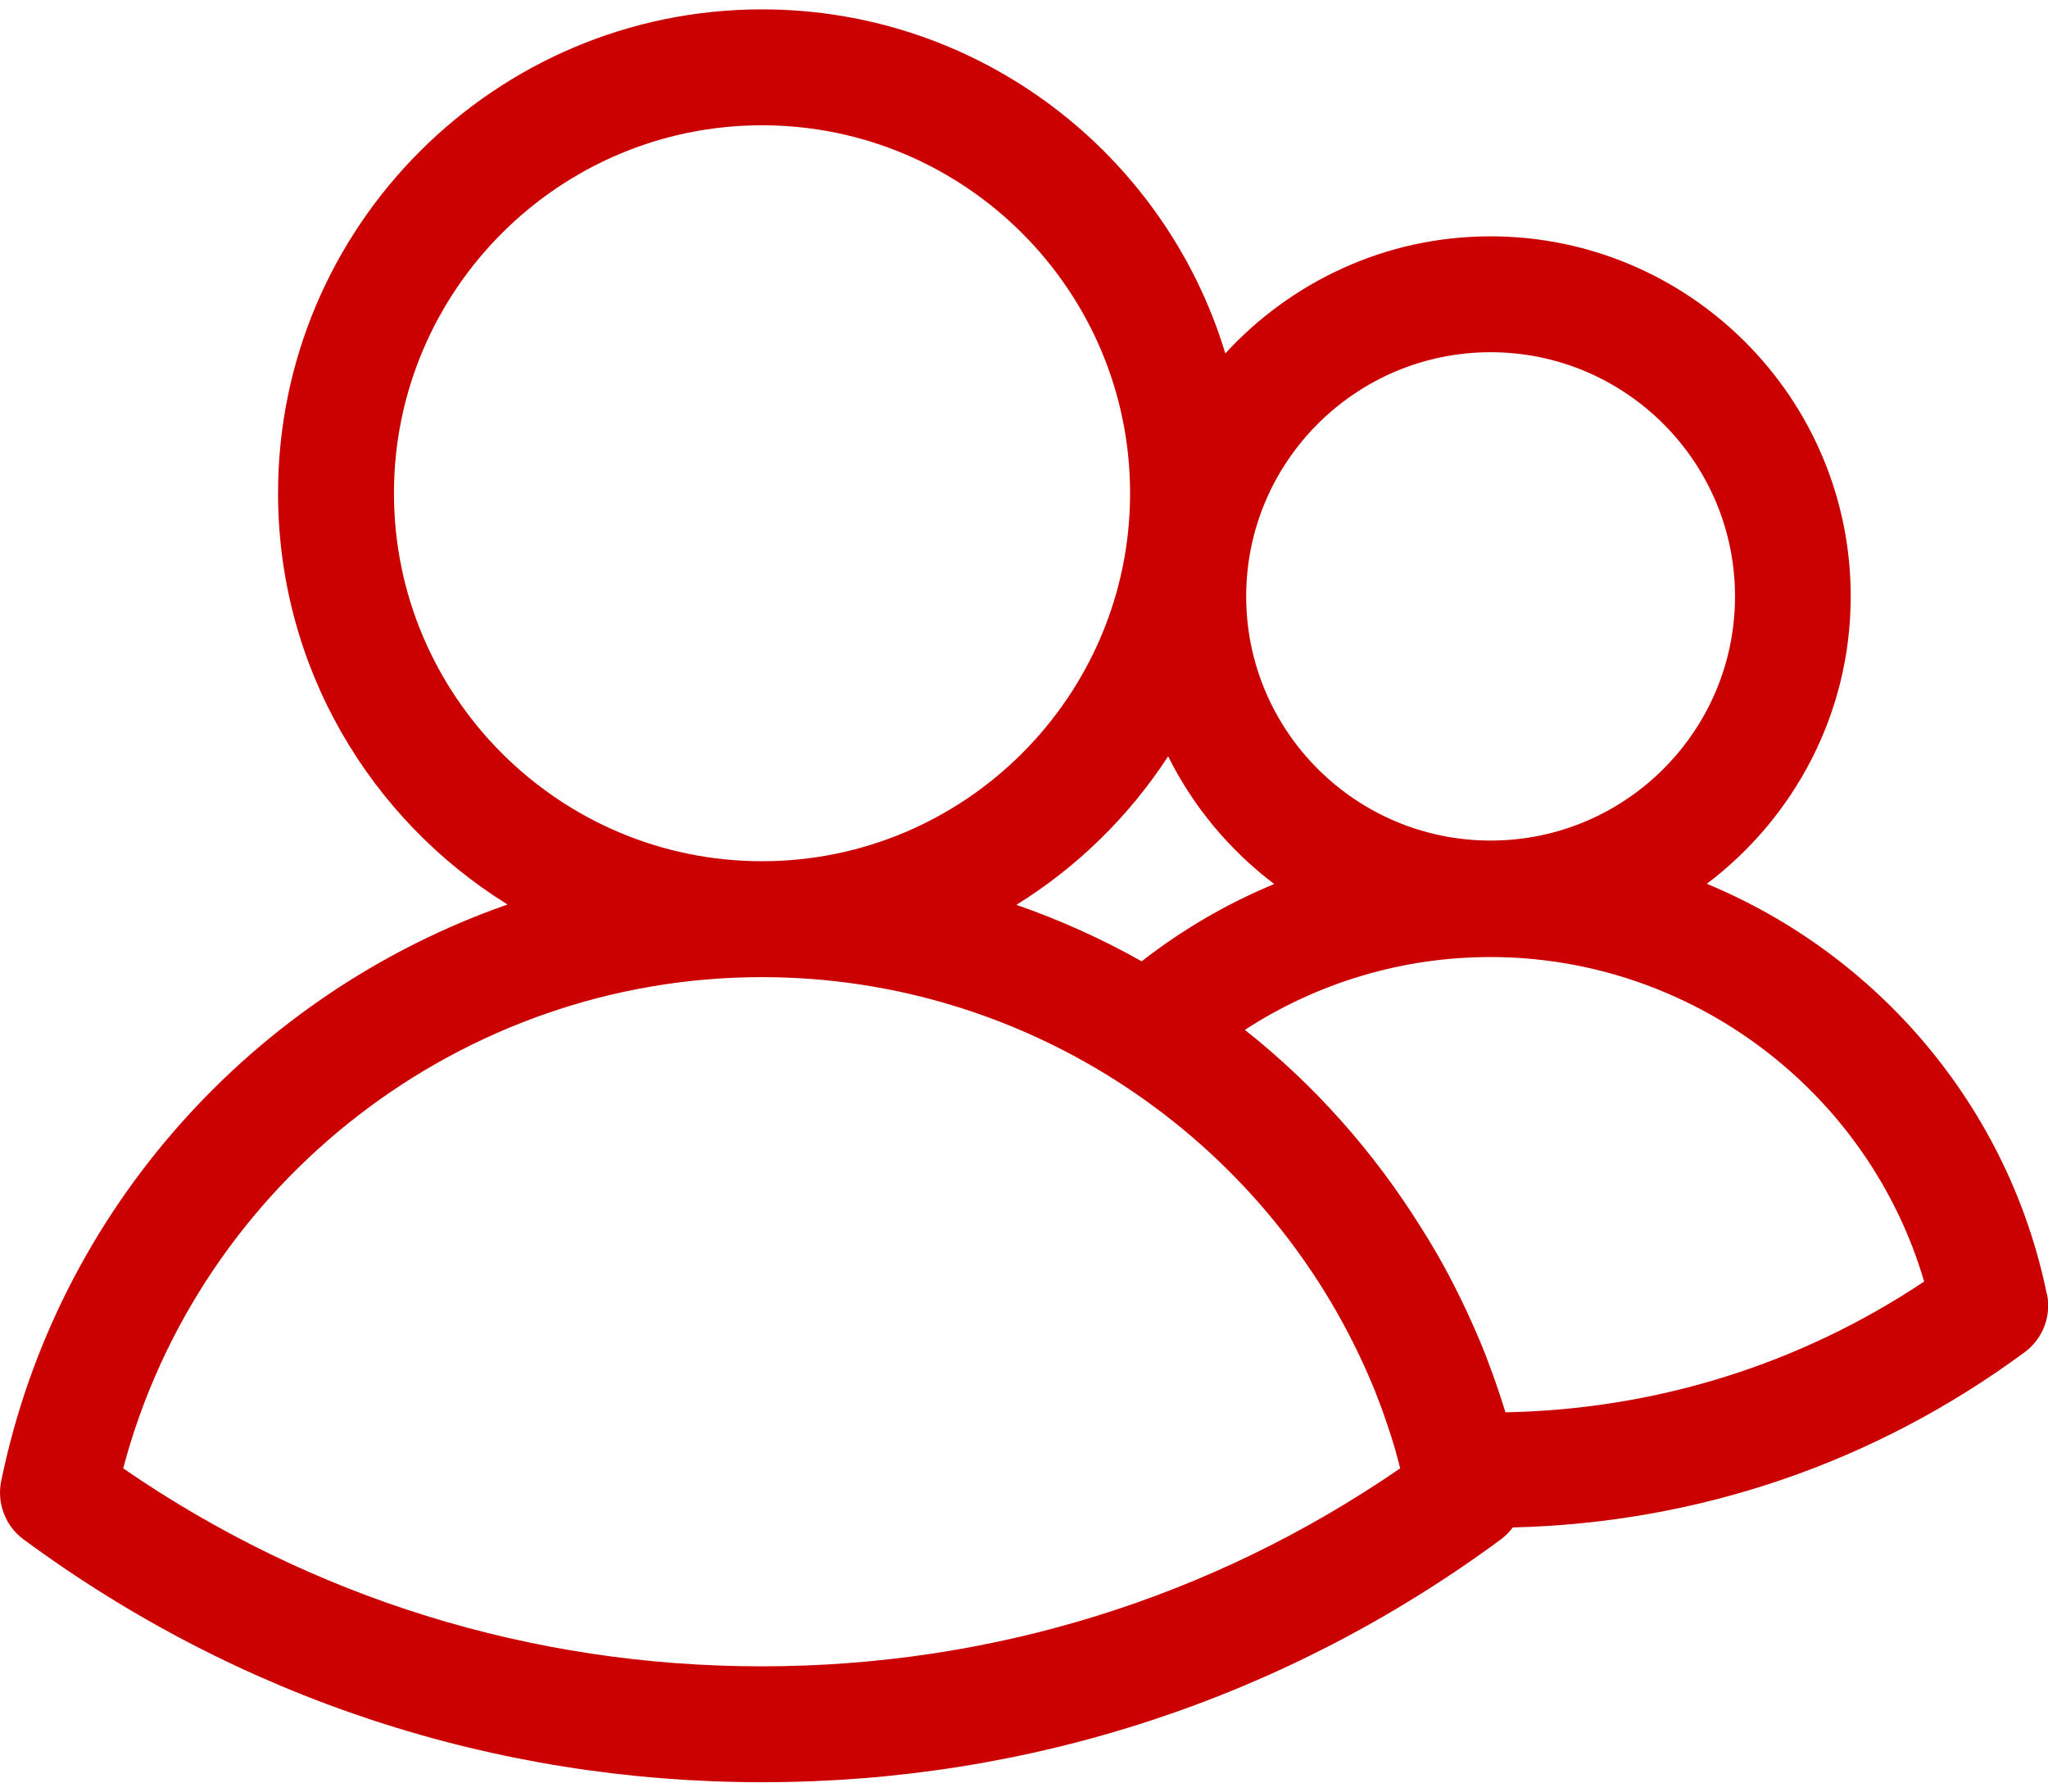 <svg width="80" height="70" viewBox="0 0 80 70" fill="none" xmlns="http://www.w3.org/2000/svg">
<g clip-path="url(#clip0_114_4708)">
<path d="M79.955 50.562C78.445 43.204 73.321 37.287 66.672 34.532C70.076 31.959 72.294 27.891 72.294 23.302C72.294 15.544 65.985 9.234 58.219 9.234C54.121 9.234 50.438 11.008 47.864 13.808C45.517 6.042 38.294 0.366 29.766 0.366C19.344 0.366 10.861 8.849 10.861 19.272C10.861 26.049 14.445 32.004 19.827 35.34C9.955 38.789 2.227 47.219 0.045 57.876C-0.128 58.736 0.212 59.627 0.921 60.147C9.329 66.351 19.306 69.634 29.774 69.634C40.242 69.634 50.219 66.351 58.627 60.147C58.808 60.011 58.966 59.853 59.094 59.679C66.347 59.506 73.238 57.151 79.087 52.834C79.796 52.313 80.136 51.423 79.963 50.562H79.955ZM58.227 13.762C63.487 13.762 67.774 18.042 67.774 23.302C67.774 28.562 63.495 32.842 58.227 32.842C52.959 32.842 48.679 28.562 48.679 23.302C48.679 18.042 52.959 13.762 58.227 13.762ZM39.713 35.347C42.083 33.876 44.106 31.891 45.63 29.551C46.611 31.521 48.038 33.227 49.774 34.54C47.932 35.302 46.196 36.313 44.596 37.559C43.042 36.683 41.404 35.944 39.706 35.355L39.713 35.347ZM15.389 19.272C15.389 11.347 21.842 4.895 29.766 4.895C37.691 4.895 44.144 11.347 44.144 19.272C44.144 27.196 37.691 33.649 29.766 33.649C21.842 33.649 15.389 27.196 15.389 19.272ZM4.815 57.362C7.781 46.162 18.053 38.178 29.766 38.178C40.181 38.178 49.442 44.487 53.457 53.747C53.54 53.944 53.63 54.14 53.706 54.336C53.736 54.411 53.759 54.479 53.789 54.555C53.91 54.864 54.03 55.181 54.136 55.498C54.151 55.544 54.166 55.589 54.181 55.634C54.302 55.981 54.415 56.336 54.513 56.683C54.521 56.713 54.529 56.744 54.536 56.774C54.596 56.97 54.642 57.174 54.694 57.37C47.336 62.434 38.747 65.106 29.751 65.106C20.755 65.106 12.159 62.434 4.8 57.362H4.815ZM58.8 55.159C58.589 54.472 58.355 53.8 58.106 53.144C58.076 53.06 58.045 52.977 58.015 52.902C57.789 52.336 57.547 51.778 57.291 51.227C57.185 51.008 57.087 50.789 56.974 50.57C56.755 50.125 56.521 49.679 56.279 49.249C56.098 48.917 55.902 48.6 55.706 48.276C55.638 48.17 55.57 48.057 55.502 47.951C53.676 45.023 51.374 42.411 48.627 40.238C51.472 38.389 54.793 37.393 58.219 37.393C66.076 37.393 72.981 42.645 75.162 50.072C70.294 53.317 64.68 55.068 58.8 55.181V55.159Z" fill="#CB0101"/>
</g>
<defs>
<clipPath id="clip0_114_4708">
<rect width="80" height="69.268" fill="white" transform="translate(0 0.366)"/>
</clipPath>
</defs>
</svg>
